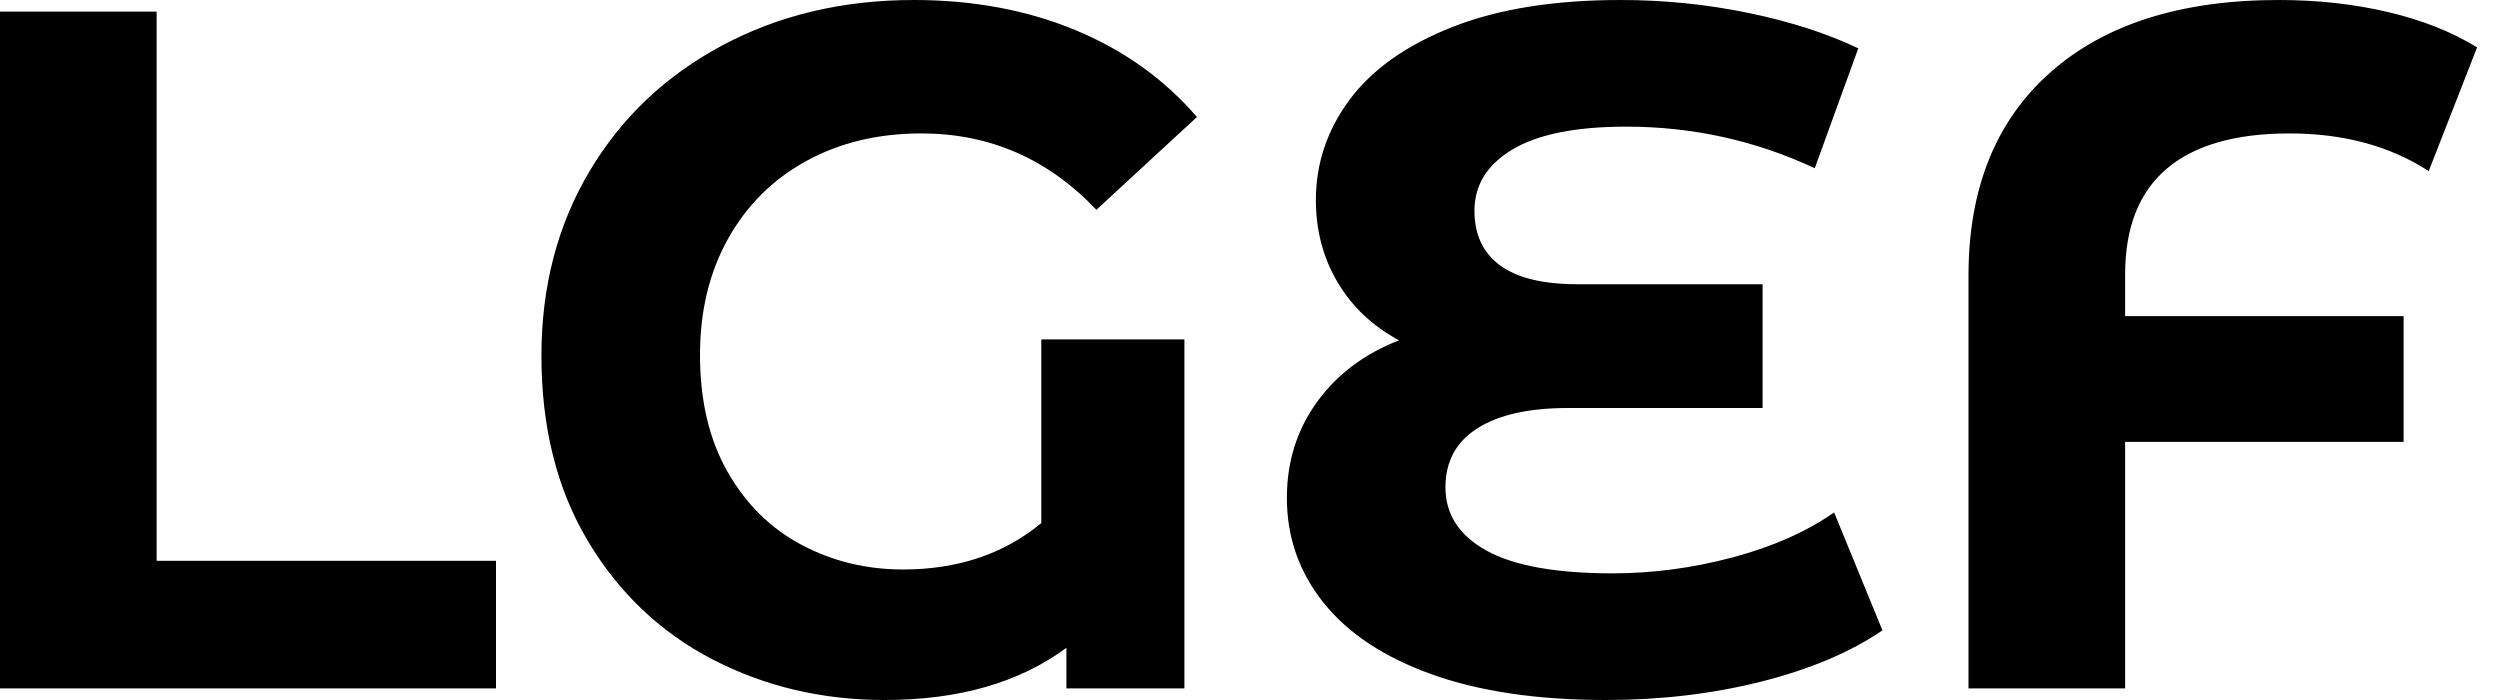 <svg baseProfile="full" height="28" version="1.1" viewBox="0 0 100 28" width="100" xmlns="http://www.w3.org/2000/svg" xmlns:ev="http://www.w3.org/2001/xml-events" xmlns:xlink="http://www.w3.org/1999/xlink"><defs /><g><path d="M3.21 0.464H9.475V22.431H23.05V27.536H3.21Z M44.862 13.575H50.586V27.536H45.867V25.912Q43.044 28 38.597 28Q34.845 28 31.713 26.376Q28.58 24.751 26.724 21.638Q24.867 18.525 24.867 14.232Q24.867 10.094 26.782 6.865Q28.696 3.635 32.099 1.818Q35.503 0.0 39.757 0.0Q43.315 0.0 46.215 1.199Q49.116 2.398 51.088 4.68L47.066 8.392Q44.166 5.337 40.066 5.337Q37.475 5.337 35.464 6.439Q33.453 7.541 32.331 9.552Q31.21 11.564 31.21 14.193Q31.21 16.939 32.312 18.873Q33.414 20.807 35.271 21.793Q37.127 22.779 39.331 22.779Q42.619 22.779 44.862 20.923Z M78.508 25.215Q76.575 26.53 73.655 27.265Q70.735 28 67.448 28Q63.348 28 60.486 26.975Q57.624 25.95 56.155 24.113Q54.685 22.276 54.685 19.917Q54.685 17.751 55.884 16.088Q57.083 14.425 59.171 13.613Q57.586 12.762 56.715 11.293Q55.845 9.823 55.845 8.006Q55.845 5.801 57.199 3.983Q58.552 2.166 61.298 1.083Q64.044 0.0 68.028 0.0Q70.657 0.0 73.171 0.522Q75.685 1.044 77.541 1.934L75.801 6.729Q72.243 5.066 68.26 5.066Q65.243 5.066 63.715 5.975Q62.188 6.884 62.188 8.431Q62.188 9.862 63.213 10.616Q64.238 11.37 66.326 11.37H73.713V16.32H65.939Q63.58 16.32 62.304 17.133Q61.028 17.945 61.028 19.492Q61.028 21.116 62.671 22.025Q64.315 22.934 67.718 22.934Q70.116 22.934 72.514 22.296Q74.912 21.657 76.575 20.497Z M88.215 10.983V12.646H99.354V17.674H88.215V27.536H81.95V11.022Q81.95 5.801 85.218 2.901Q88.486 0.0 94.365 0.0Q96.685 0.0 98.735 0.483Q100.785 0.967 102.293 1.895L100.359 6.845Q98.039 5.337 94.79 5.337Q91.541 5.337 89.878 6.749Q88.215 8.16 88.215 10.983Z " fill="rgb(0,0,0)" transform="translate(-3.21, 0)" /></g></svg>